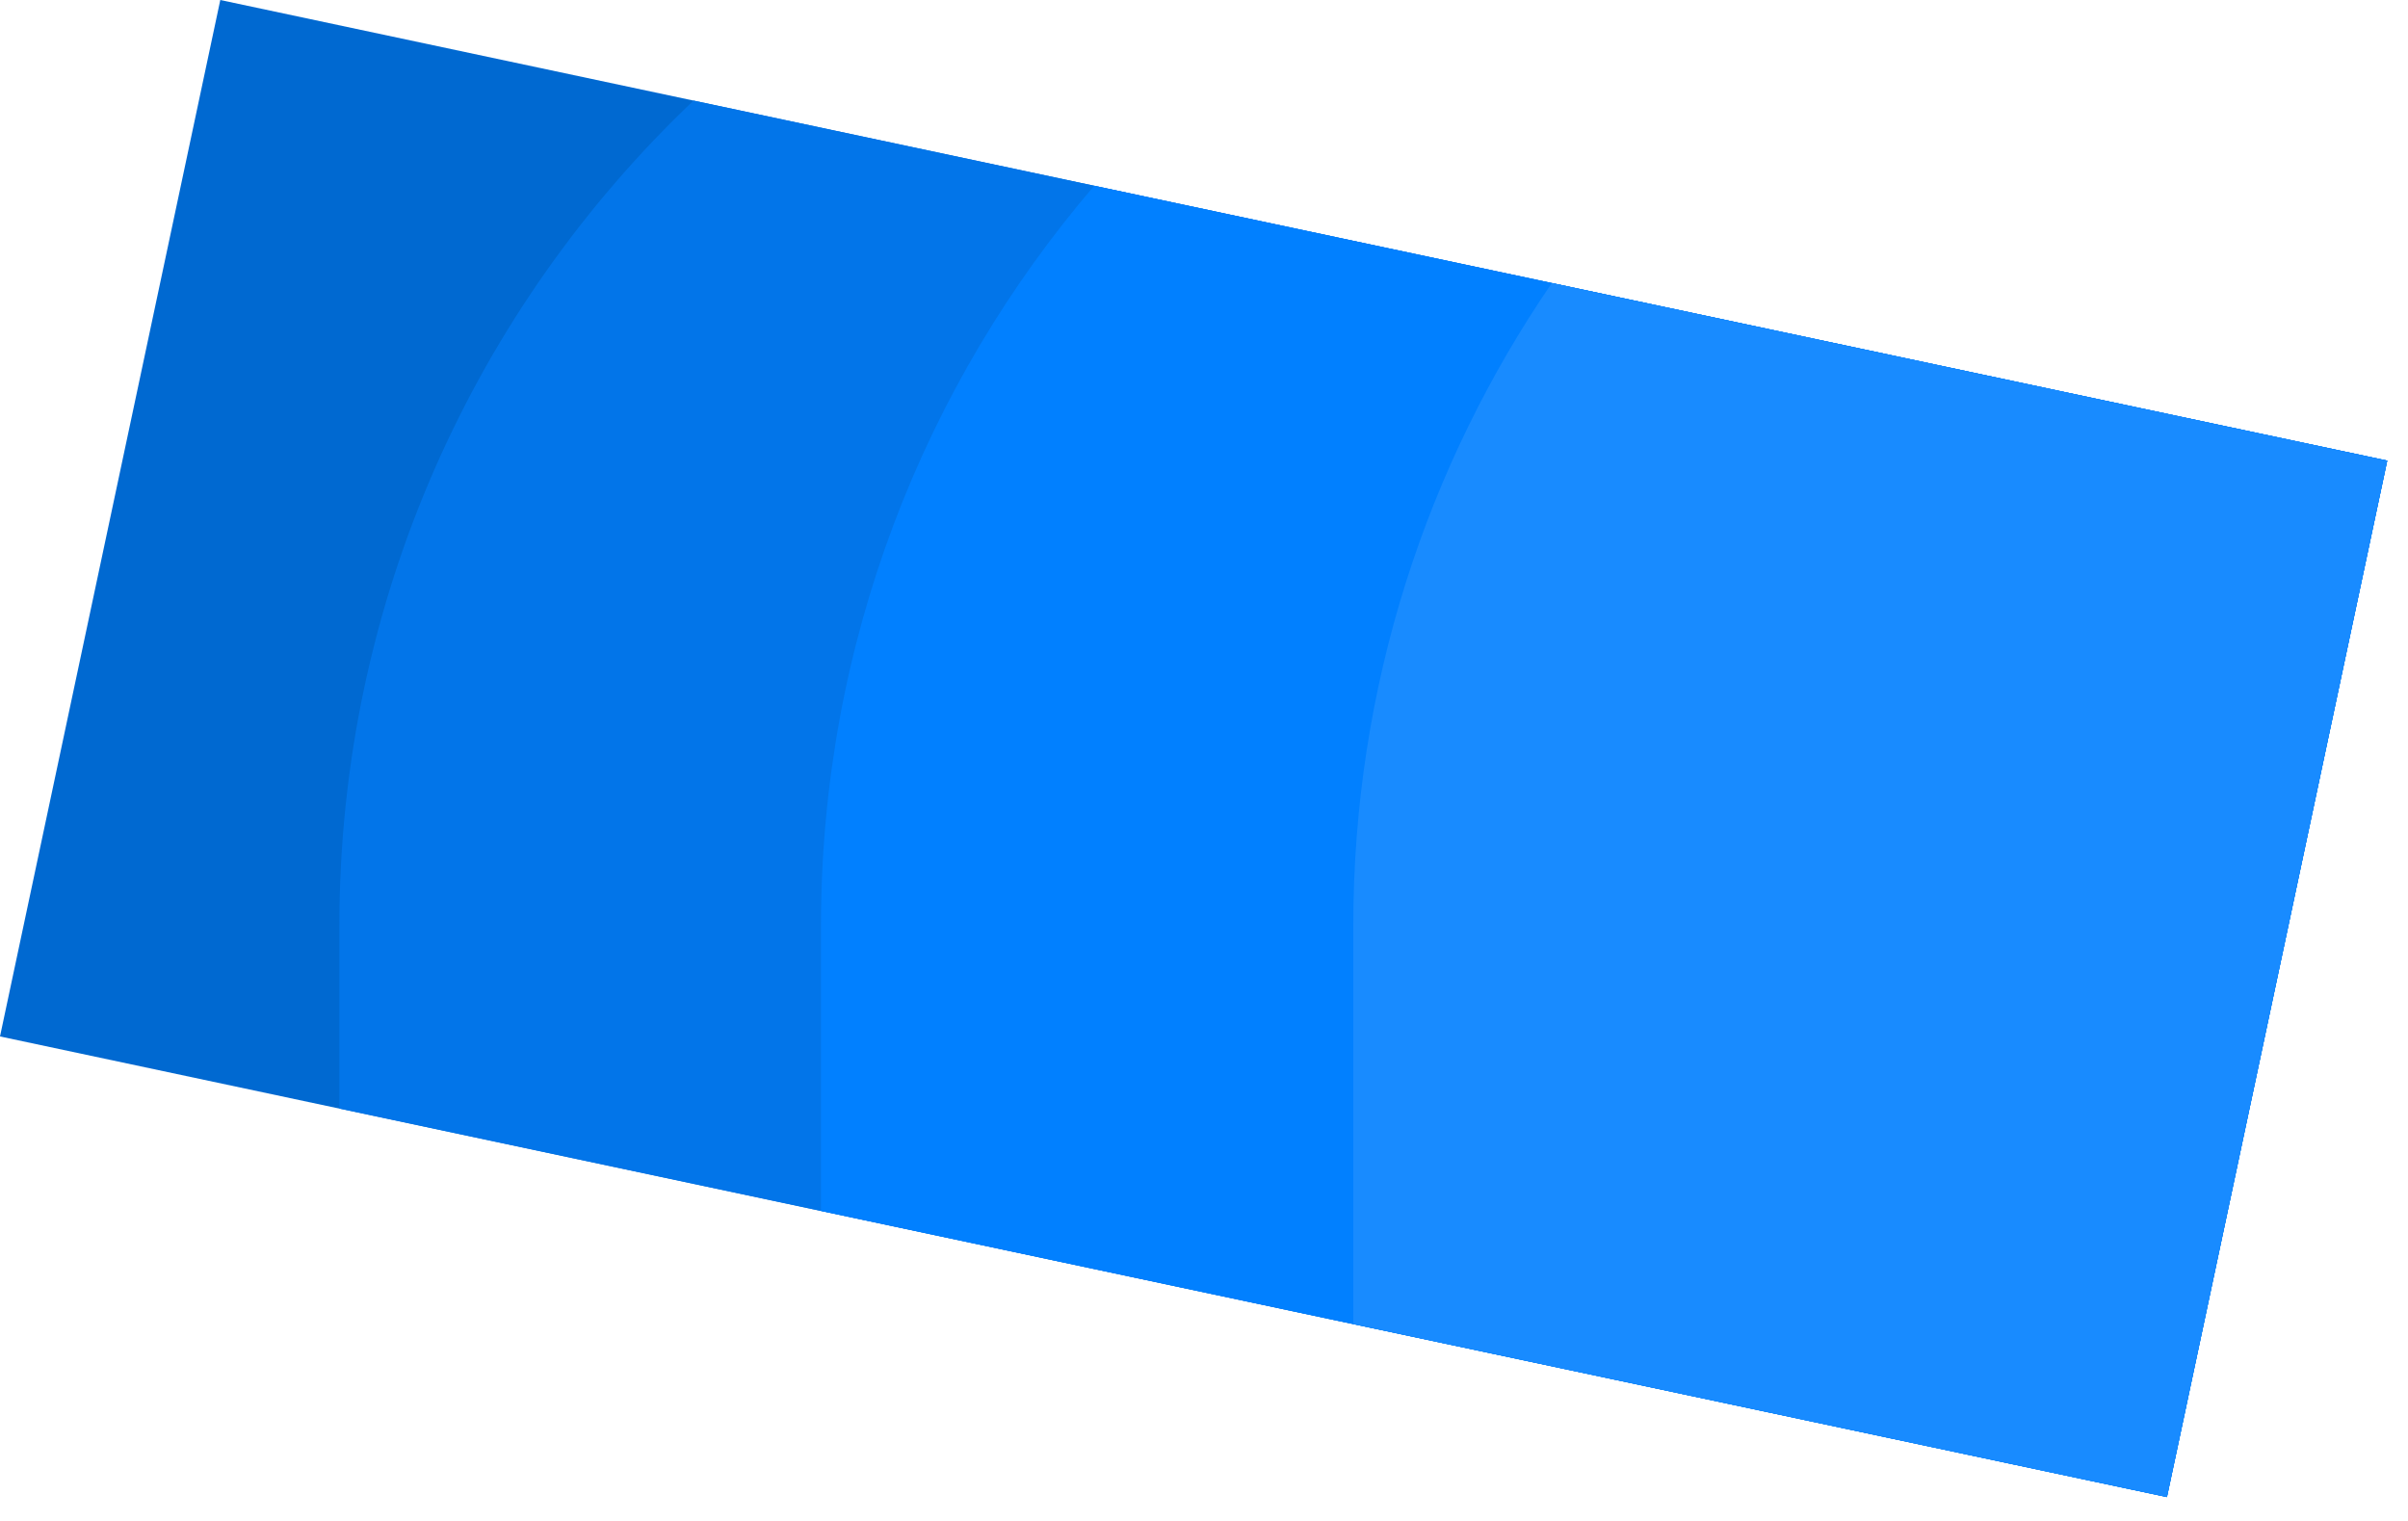 <svg xmlns="http://www.w3.org/2000/svg" width="95" height="60" viewBox="0 0 95 60">
  <g fill="none">
    <polygon fill="#0069D1" points="8.691 0 94.181 18.171 85.49 59.058 0 40.887"/>
    <path fill="#0275E9" d="M27.36,3.968 L94.181,18.171 L85.49,59.058 L13.39,43.732 L13.39,36.504 C13.39,23.697 18.755,12.144 27.36,3.968 Z"/>
    <path fill="#0180FF" d="M43.169,7.328 L94.181,18.171 L85.49,59.058 L32.39,47.771 L32.39,36.504 C32.39,25.365 36.449,15.173 43.169,7.328 Z"/>
    <path fill="#188BFF" d="M61.224,11.165 L94.181,18.171 L85.49,59.058 L53.39,52.234 L53.39,36.504 C53.39,27.102 56.282,18.376 61.224,11.165 Z"/>
  </g>
</svg>
